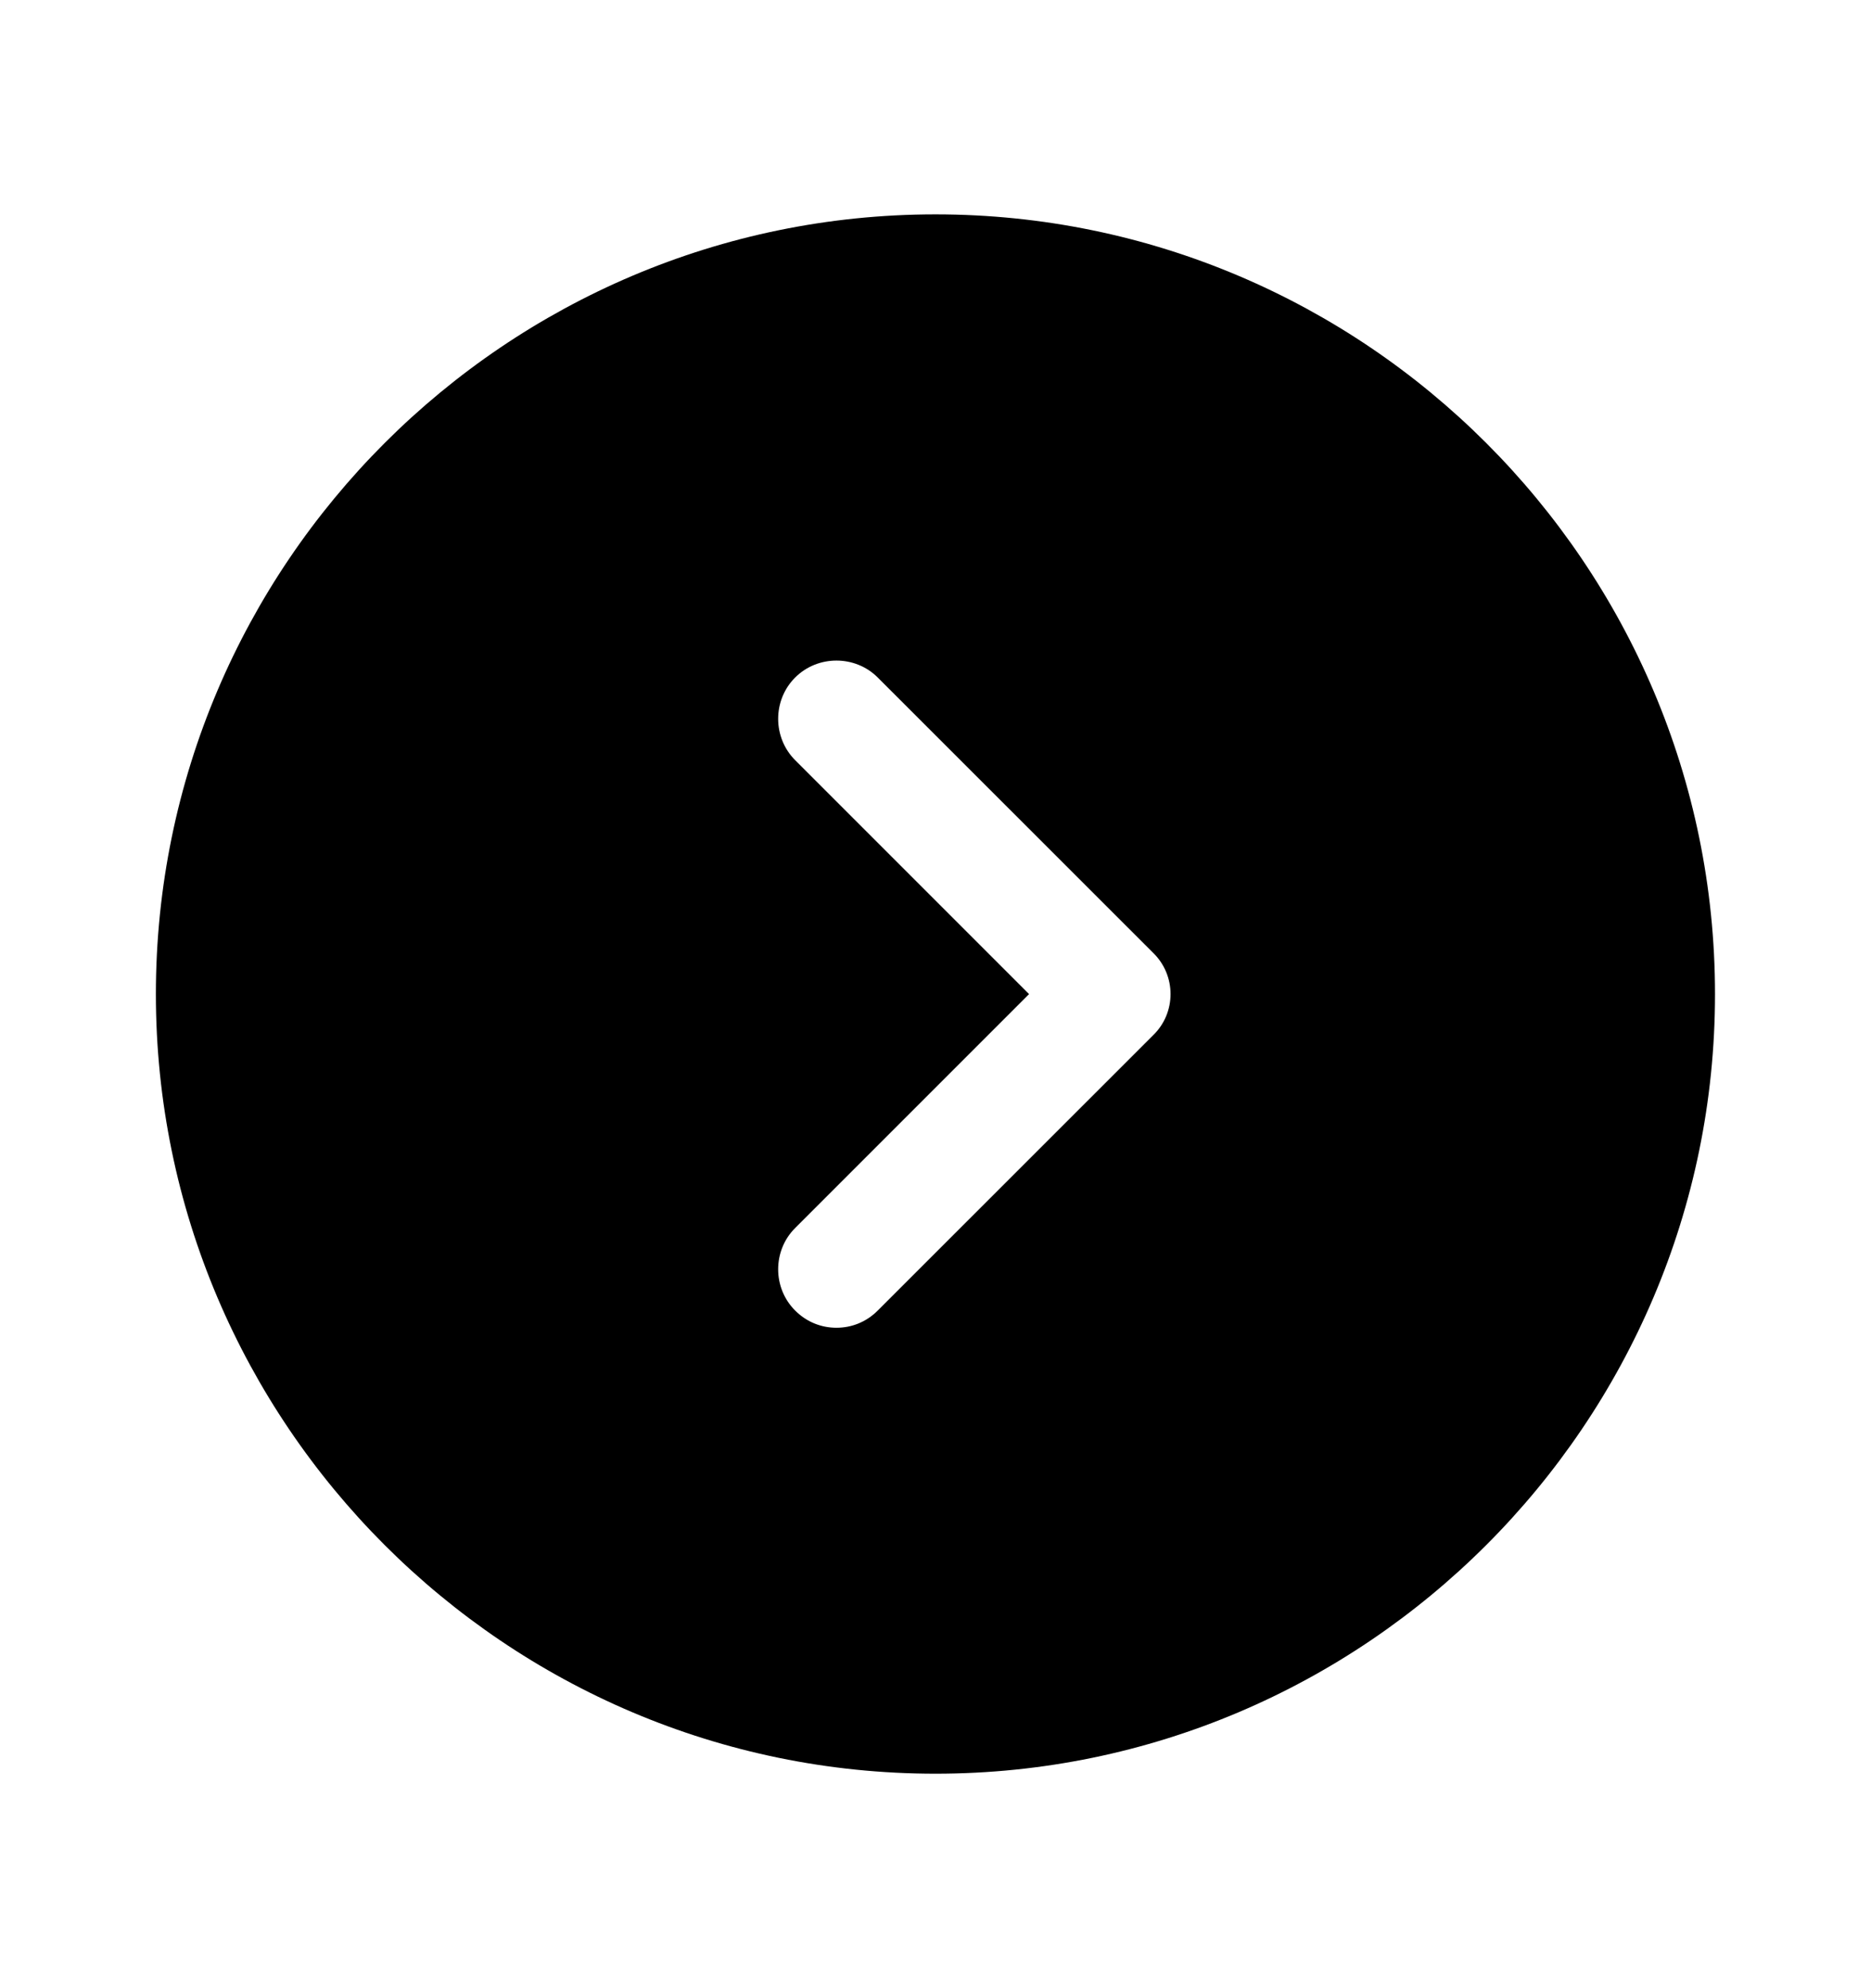 <svg xmlns="http://www.w3.org/2000/svg" width="16" height="17" viewBox="0 0 16 17" fill="none"><path d="M8 1.833C4.326 1.833 1.333 4.826 1.333 8.5C1.333 12.173 4.326 15.166 8 15.166C11.673 15.166 14.666 12.173 14.666 8.5C14.666 4.826 11.673 1.833 8 1.833ZM9.86 8.853L7.506 11.206C7.406 11.306 7.28 11.353 7.153 11.353C7.026 11.353 6.9 11.306 6.8 11.206C6.606 11.013 6.606 10.693 6.8 10.5L8.8 8.5L6.8 6.5C6.606 6.306 6.606 5.986 6.8 5.793C6.993 5.6 7.313 5.6 7.506 5.793L9.86 8.146C10.06 8.34 10.06 8.66 9.86 8.853Z" fill="black"></path></svg>